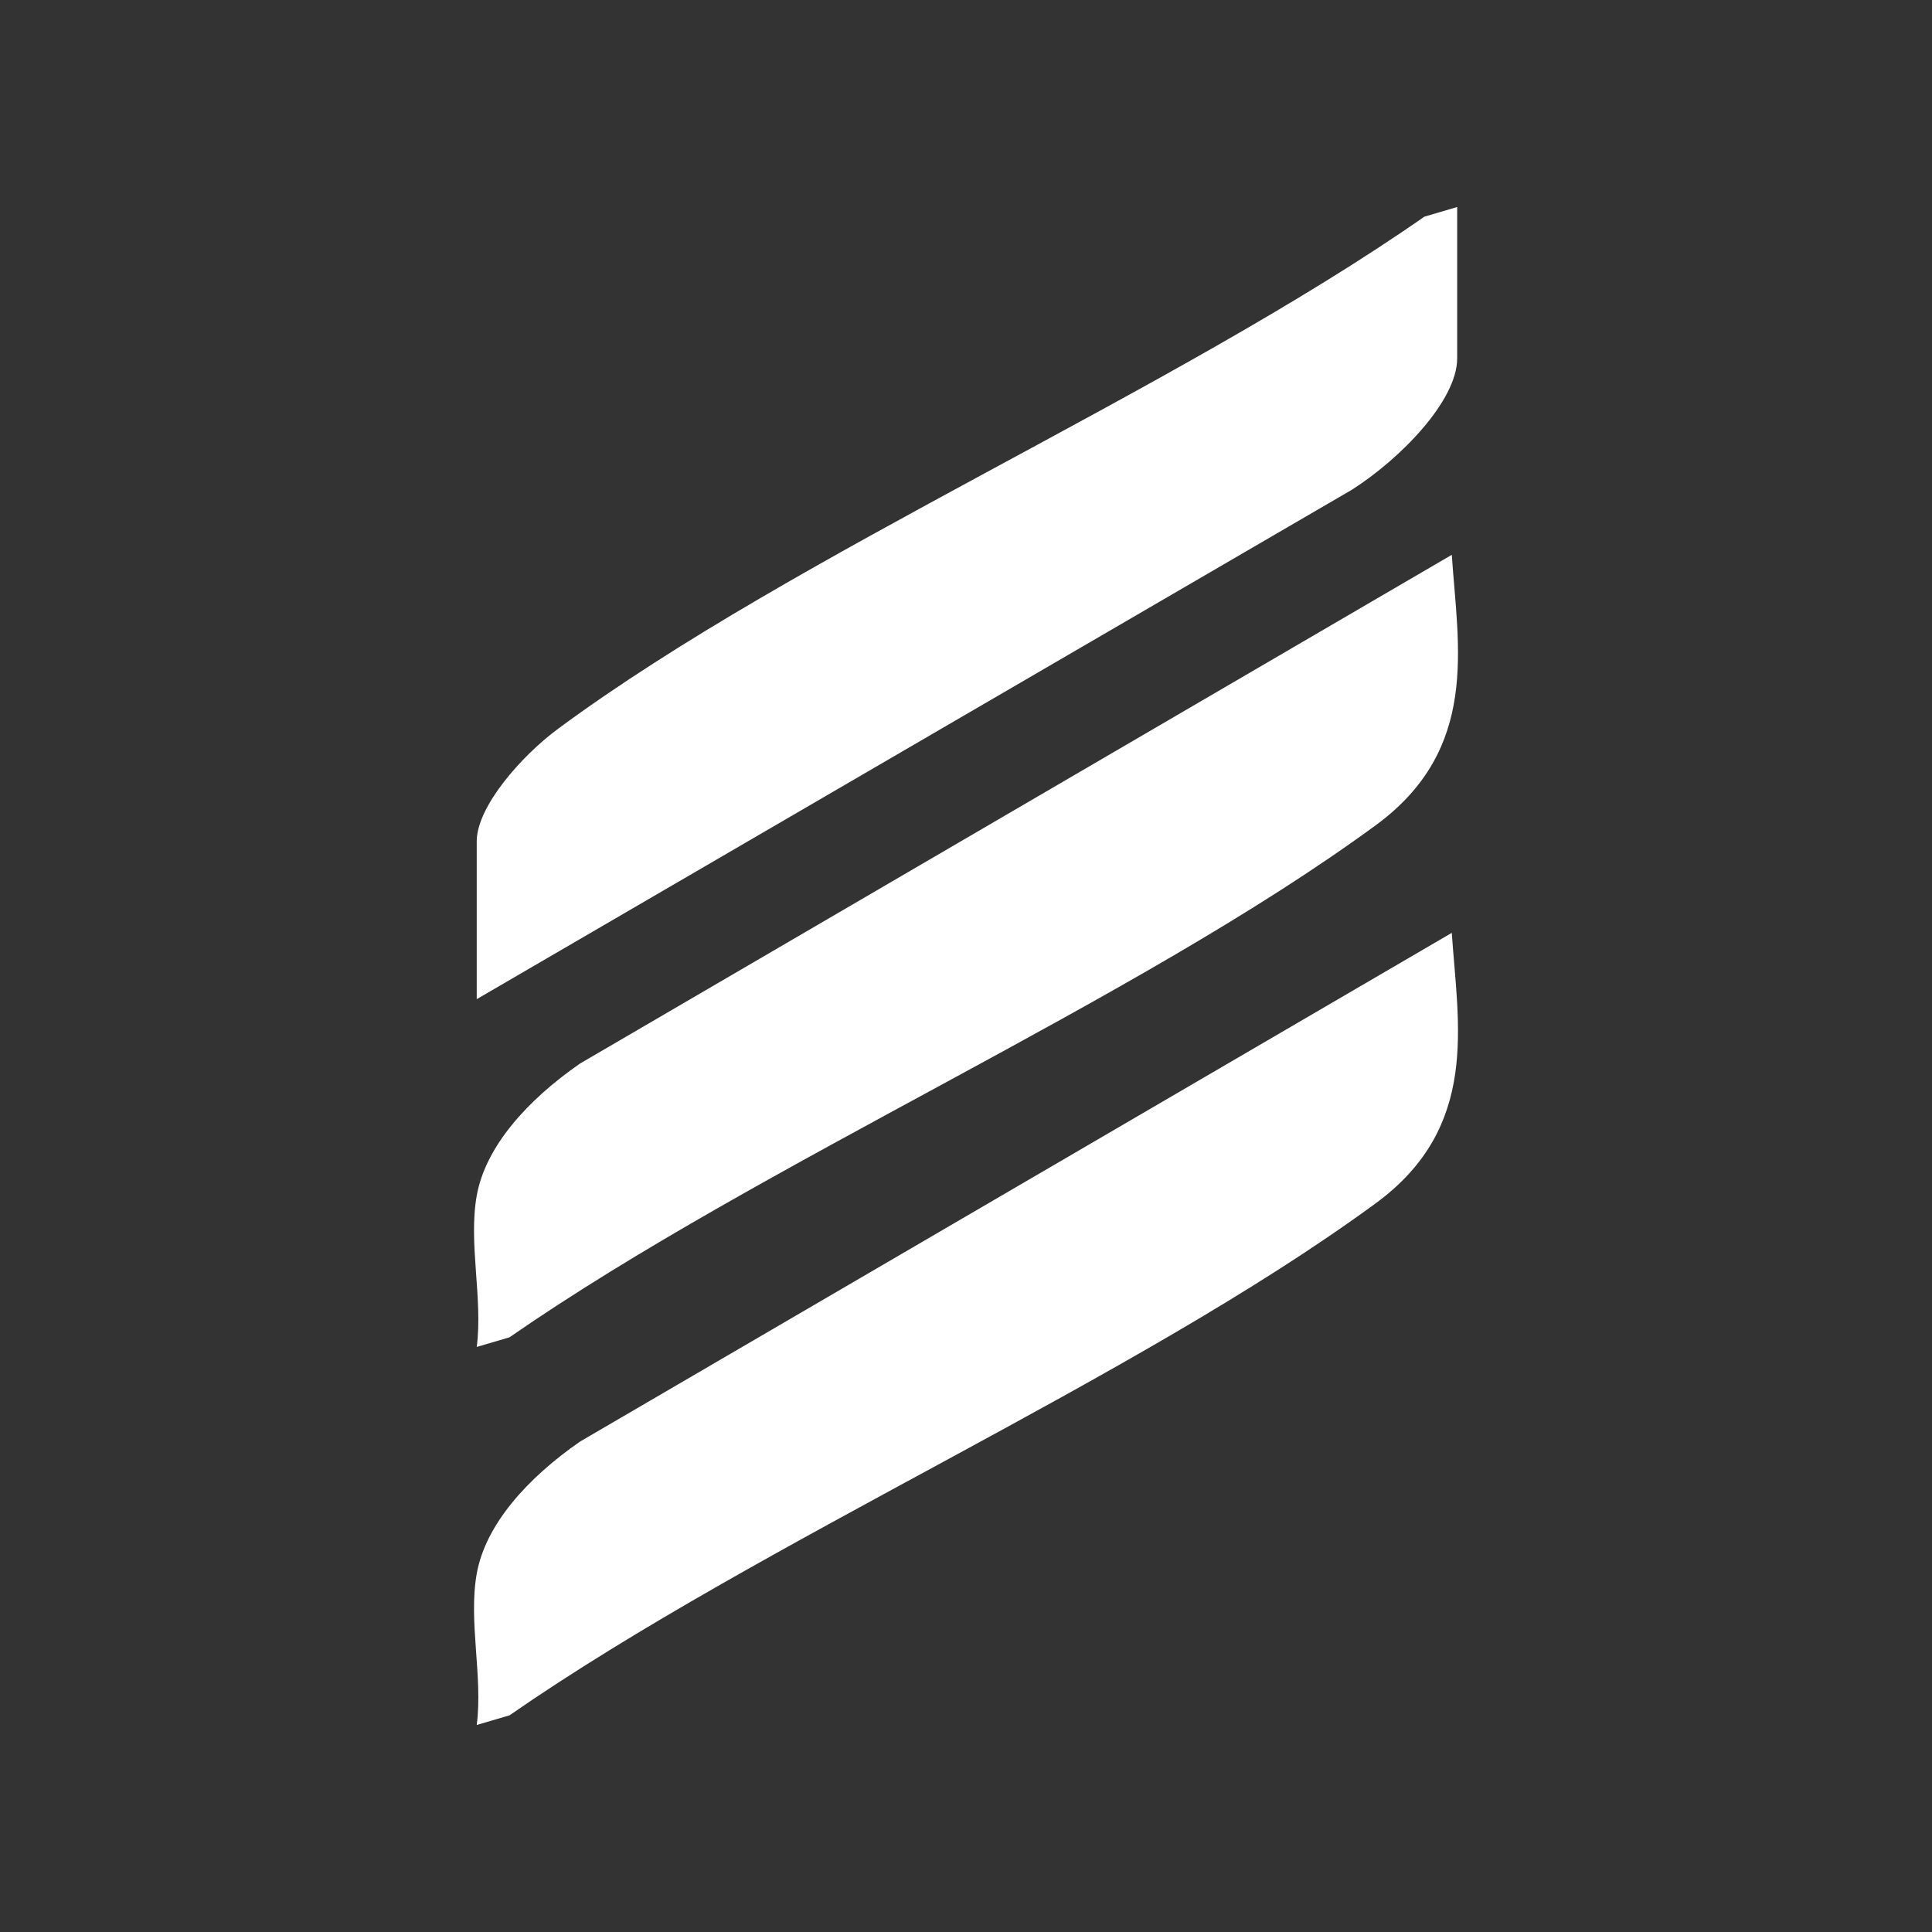 <?xml version="1.0" encoding="UTF-8"?>
<svg id="Capa_1" data-name="Capa 1" xmlns="http://www.w3.org/2000/svg" viewBox="0 0 1080 1080">
  <rect x="0" y="0" width="1080" height="1080" fill="#333333" stroke="none"/>
  <defs>
    <style>
      .cls-1 {
        fill: #fff;
      }
    </style>
  </defs>
  <g id="SglZYj">
    <g>
      <path class="cls-1" d="M266.5,668.35c4.87-27.27,28.08-53.26,57.78-73.85l487.28-284.35c3.42,51.36,15.81,108.45-42.59,151.23-134.82,98.76-342.48,187.98-484.16,286.19l-18.31,5.38c3.5-27.14-4.76-57.95,0-84.6Z"/>
      <path class="cls-1" d="M266.5,879.67c4.87-27.27,28.08-53.26,57.78-73.85l487.28-284.35c3.42,51.36,15.81,108.45-42.59,151.23-134.82,98.76-342.48,187.98-484.16,286.19l-18.31,5.38c3.5-27.14-4.76-57.95,0-84.6Z"/>
      <path class="cls-1" d="M814.57,115.73v84.6c0,23.66-31.76,56.15-58.78,73.4l-489.3,284.81v-88.2c0-19.42,24.98-47.81,45.6-63.04,133.53-98.61,343.42-188.07,484.16-286.19l18.31-5.38Z"/>
    </g>
  </g>
</svg>